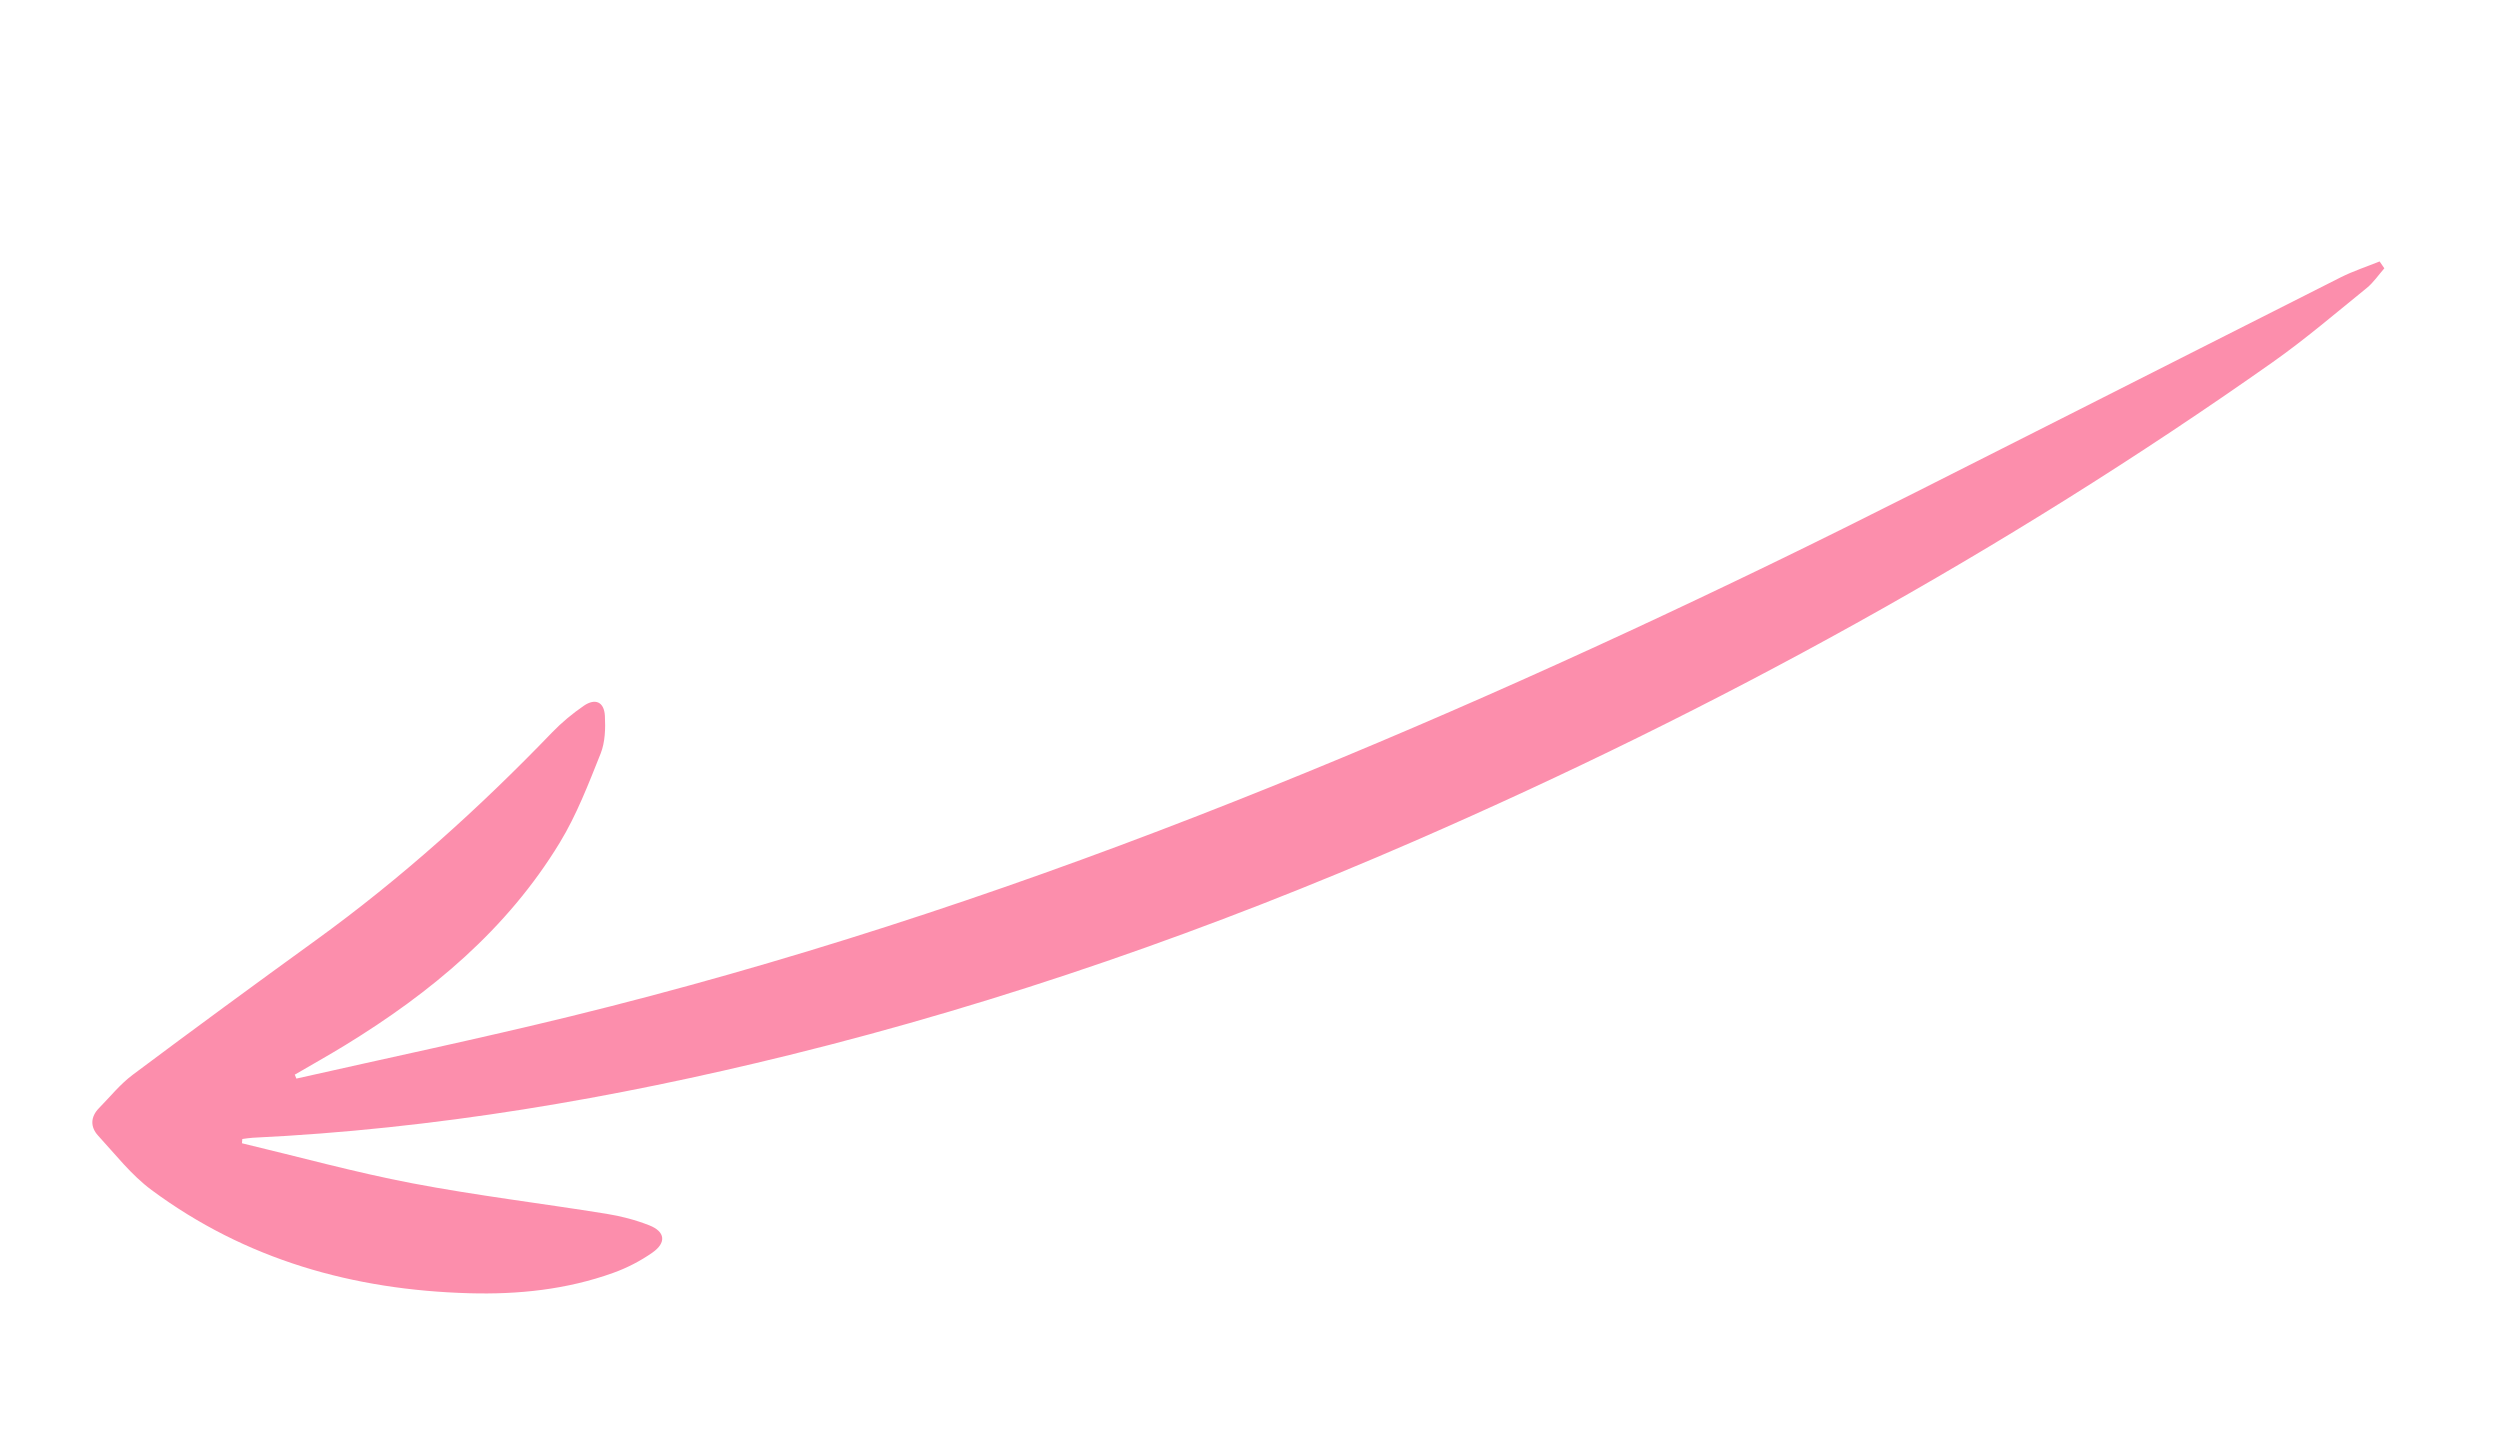 <svg xmlns="http://www.w3.org/2000/svg" xmlns:xlink="http://www.w3.org/1999/xlink" width="93px" height="54px" viewBox="0 0 93 54"><title>Fill 1</title><g id="Page-1" stroke="none" stroke-width="1" fill="none" fill-rule="evenodd"><g id="Artboard" transform="translate(-536, -1968)" fill="#FC8EAC"><g id="Group-3" transform="translate(582.5, 1995) scale(-1, 1) rotate(22) translate(-582.5, -1995)translate(537, 1985)"><path d="M0.067,9.725 C0.588,9.725 1.112,9.689 1.629,9.731 C5.507,10.051 9.383,10.392 13.26,10.714 C17.29,11.048 21.318,11.413 25.353,11.683 C33.084,12.2 40.826,12.476 48.577,12.376 C56.75,12.272 64.893,11.722 72.985,10.552 C76.435,10.053 79.868,9.44 83.308,8.879 C83.308,8.827 83.308,8.774 83.308,8.721 C82.592,8.617 81.875,8.526 81.162,8.407 C77.471,7.79 73.965,6.672 70.933,4.41 C69.965,3.688 69.124,2.784 68.284,1.908 C67.969,1.578 67.764,1.109 67.612,0.668 C67.442,0.175 67.692,-0.087 68.202,0.026 C68.7,0.136 69.197,0.295 69.663,0.503 C73.237,2.1 76.899,3.435 80.704,4.376 C83.441,5.053 86.174,5.747 88.899,6.467 C89.463,6.616 89.988,6.912 90.528,7.147 C90.949,7.331 91.093,7.678 90.941,8.084 C90.608,8.969 90.344,9.906 89.856,10.703 C87.583,14.419 84.291,16.965 80.333,18.693 C78.663,19.423 76.924,19.923 75.091,19.995 C74.546,20.017 73.982,19.965 73.451,19.842 C72.825,19.697 72.718,19.297 73.178,18.86 C73.576,18.483 74.026,18.147 74.496,17.864 C76.583,16.602 78.723,15.424 80.771,14.104 C82.592,12.93 84.318,11.608 86.086,10.351 C86.062,10.304 86.038,10.256 86.015,10.209 C85.889,10.243 85.761,10.268 85.638,10.311 C79.246,12.546 72.665,13.979 65.97,14.937 C57.827,16.102 49.639,16.486 41.425,16.267 C29.19,15.94 17.087,14.503 5.162,11.71 C3.718,11.372 2.306,10.897 0.886,10.463 C0.575,10.368 0.294,10.176 0,10.028 C0.022,9.927 0.044,9.826 0.067,9.725" id="Fill-1"></path></g></g></g></svg>